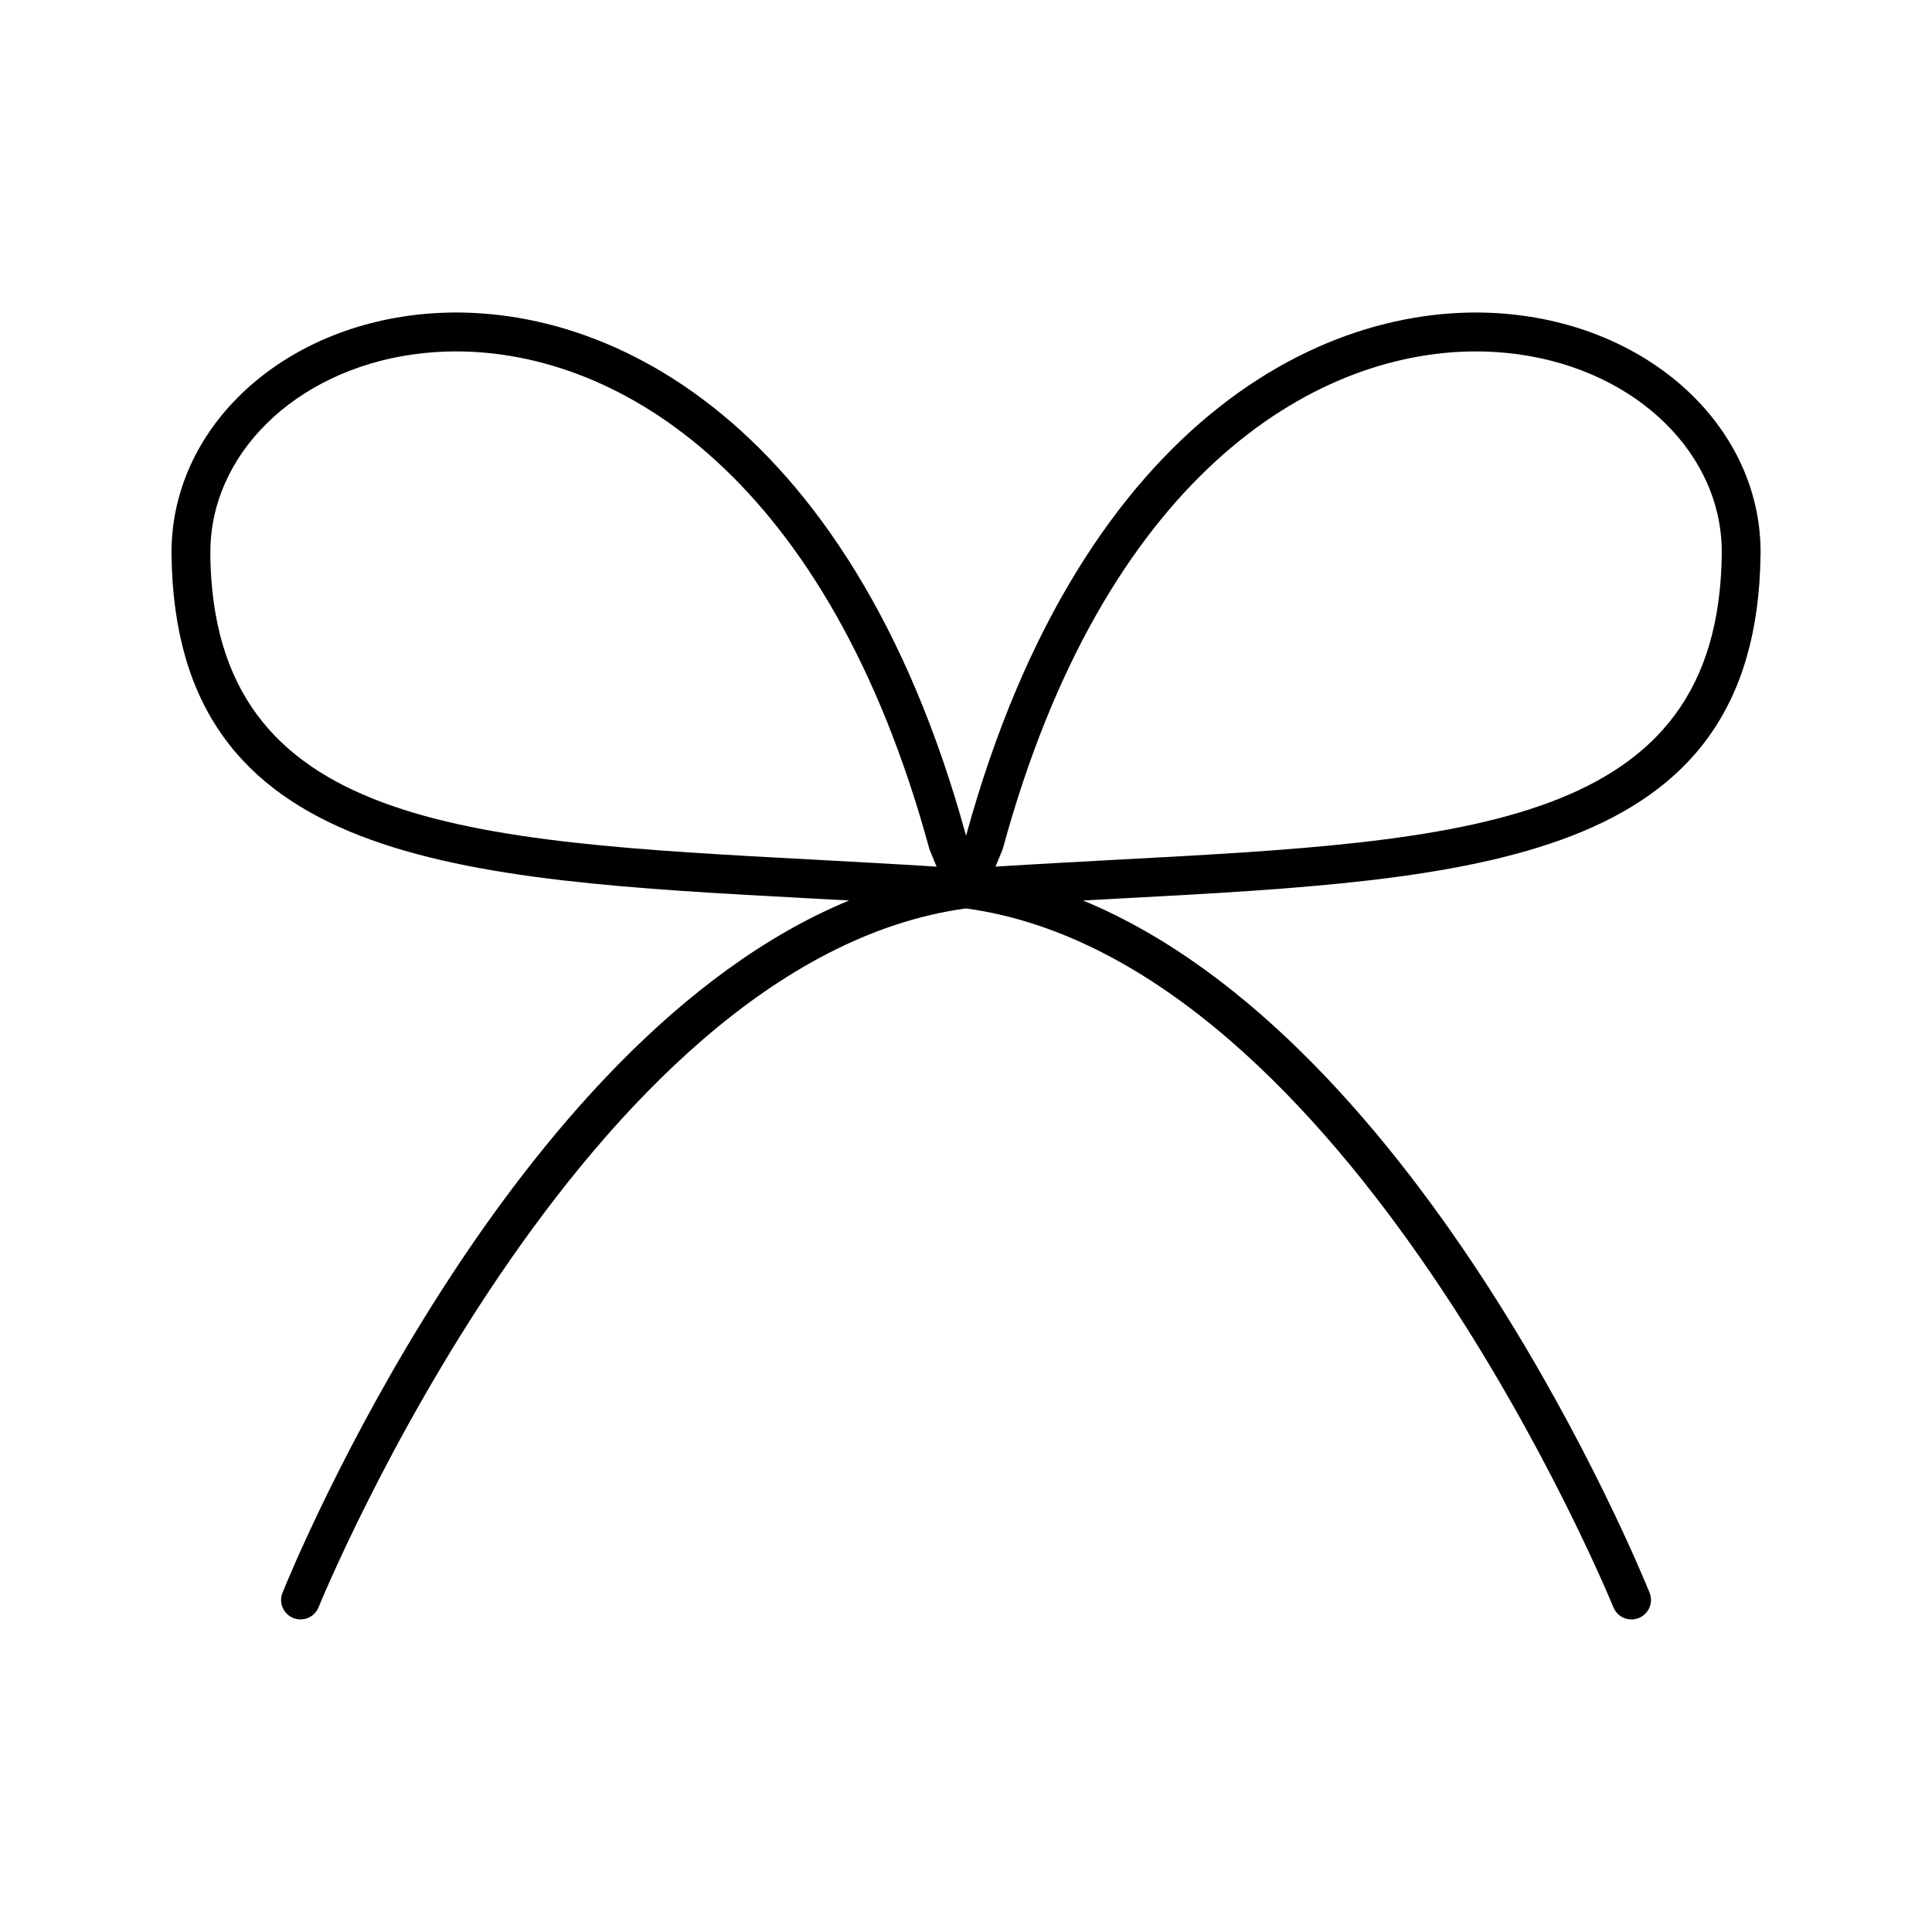 <?xml version="1.0" encoding="UTF-8"?>
<!-- Uploaded to: SVG Repo, www.svgrepo.com, Generator: SVG Repo Mixer Tools -->
<svg fill="#000000" width="800px" height="800px" version="1.1" viewBox="144 144 512 512" xmlns="http://www.w3.org/2000/svg">
 <path d="m610.57 291c0.375-31.547-25.969-58.156-62.641-63.293-48.895-6.887-117 25.152-147.91 137.76-30.918-112.64-99.012-144.65-147.93-137.76-36.664 5.137-62.977 31.754-62.633 63.293 0.984 82.074 75.434 86.062 169.72 91.109l9.84 0.531c-90.266 37.273-147.45 176.77-150.15 183.45-0.512 1.266-0.5 2.684 0.035 3.941s1.551 2.25 2.816 2.758c1.266 0.512 2.684 0.5 3.941-0.035 1.254-0.531 2.25-1.543 2.762-2.809 0.707-1.75 70.215-171.38 171.57-185.2 101.35 13.824 170.86 183.45 171.57 185.2 0.781 1.945 2.672 3.223 4.769 3.219 0.676 0.008 1.344-0.121 1.969-0.375 1.27-0.508 2.285-1.5 2.82-2.758s0.547-2.676 0.035-3.941c-2.688-6.672-59.875-146.17-150.14-183.45l9.84-0.531c94.258-5.047 168.73-9.031 169.71-91.109zm-410.82-0.117c-0.305-26.293 22.309-48.57 53.766-52.969 3.762-0.523 7.559-0.789 11.355-0.789 43.57 0 98.656 33.73 125.36 131.65v0.004c0.059 0.207 0.125 0.41 0.207 0.609l1.77 4.281c-11.07-0.699-21.922-1.277-32.473-1.852-92.406-4.938-159.15-8.512-160.01-80.934zm208.07 82.785 1.77-4.281h0.004c0.078-0.199 0.148-0.402 0.207-0.609 26.707-97.918 81.789-131.65 125.36-131.65l-0.004-0.004c3.797 0 7.586 0.266 11.348 0.789 31.488 4.398 54.121 26.676 53.777 52.969-0.855 72.422-67.602 75.996-159.98 80.934-10.578 0.57-21.434 1.152-32.504 1.852z"/>
</svg>
